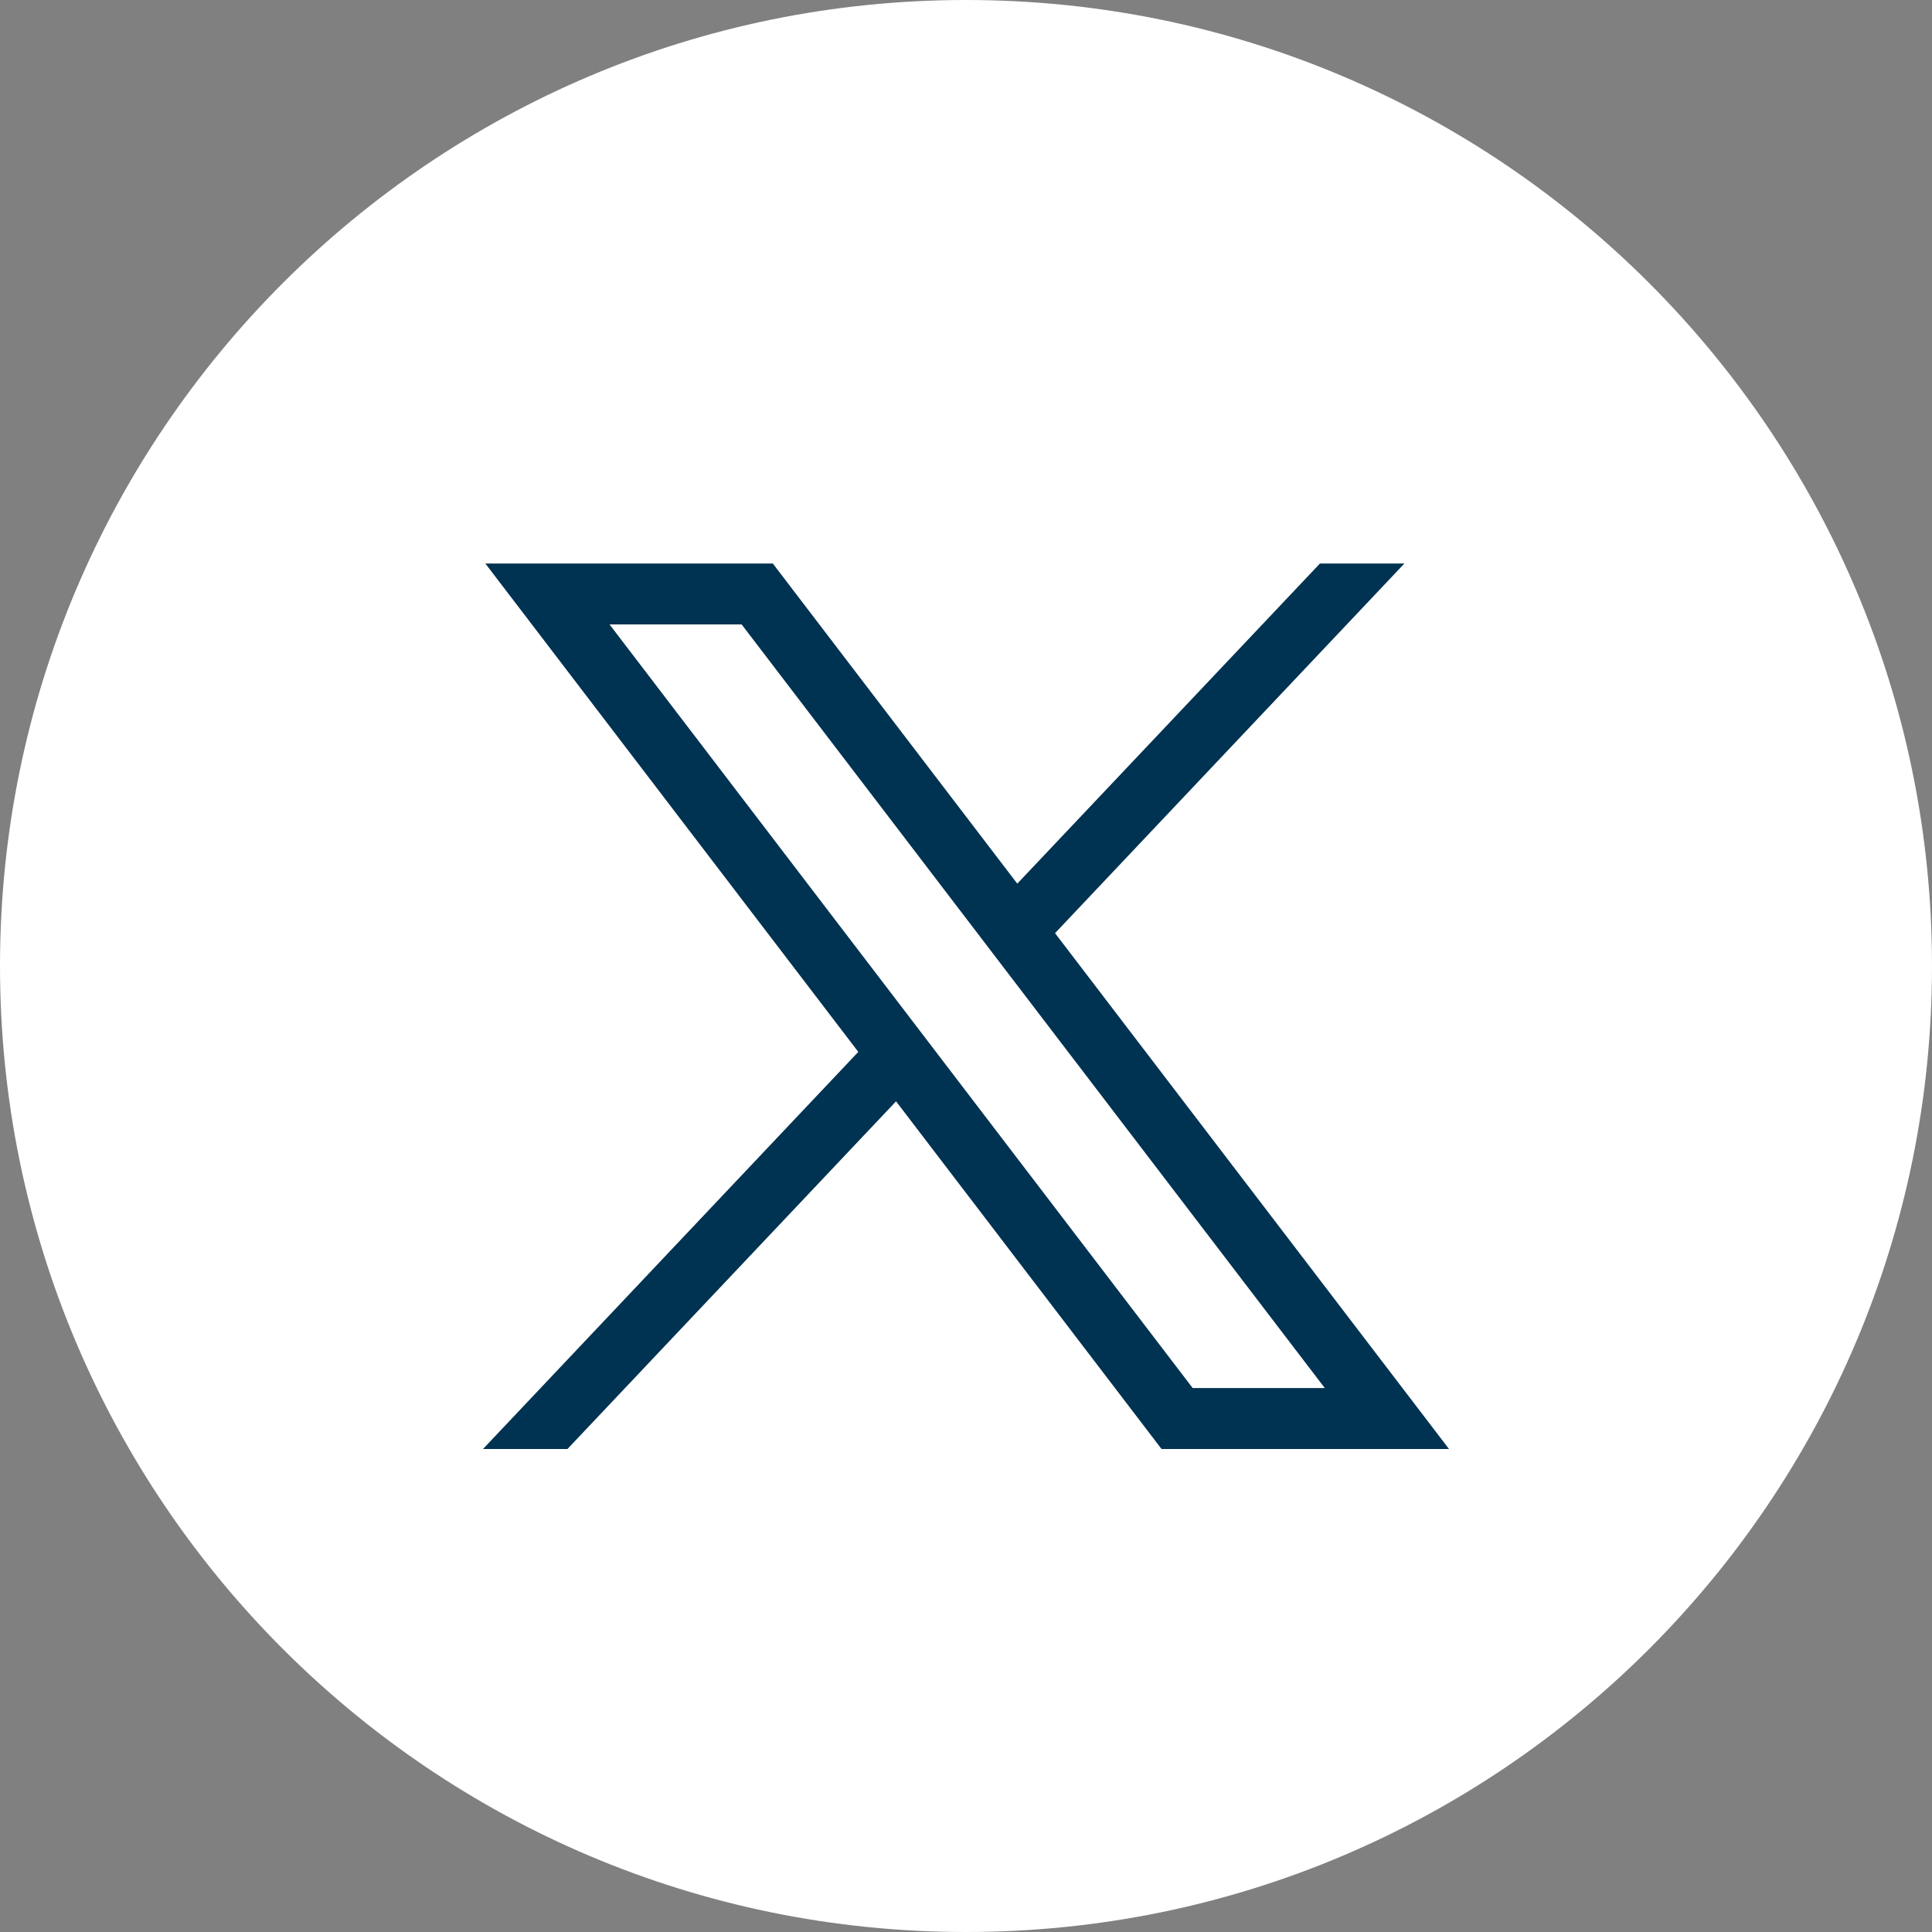 <svg width="24" height="24" viewBox="0 0 24 24" fill="none" xmlns="http://www.w3.org/2000/svg">
<rect x="0" y="0" width="24" height="24" fill="#808080" stroke="none"/>
<g clip-path="url(#clip0_203_11248)">
<path d="M24 12C24 18.627 18.627 24 12 24C5.373 24 0 18.627 0 12C0 5.373 5.373 0 12 0C18.627 0 24 5.373 24 12Z" fill="white"/>
<path d="M6.029 7L10.662 13.067L6 18H7.049L11.131 13.681L14.429 18H18L13.106 11.592L17.446 7H16.397L12.637 10.977L9.6 7H6.029ZM7.572 7.757H9.213L16.457 17.243H14.816L7.572 7.757Z" fill="#003251"/>
</g>
<defs>
<clipPath id="clip0_203_11248">
<rect width="24" height="24" fill="#003251"/>
</clipPath>
</defs>
</svg>
